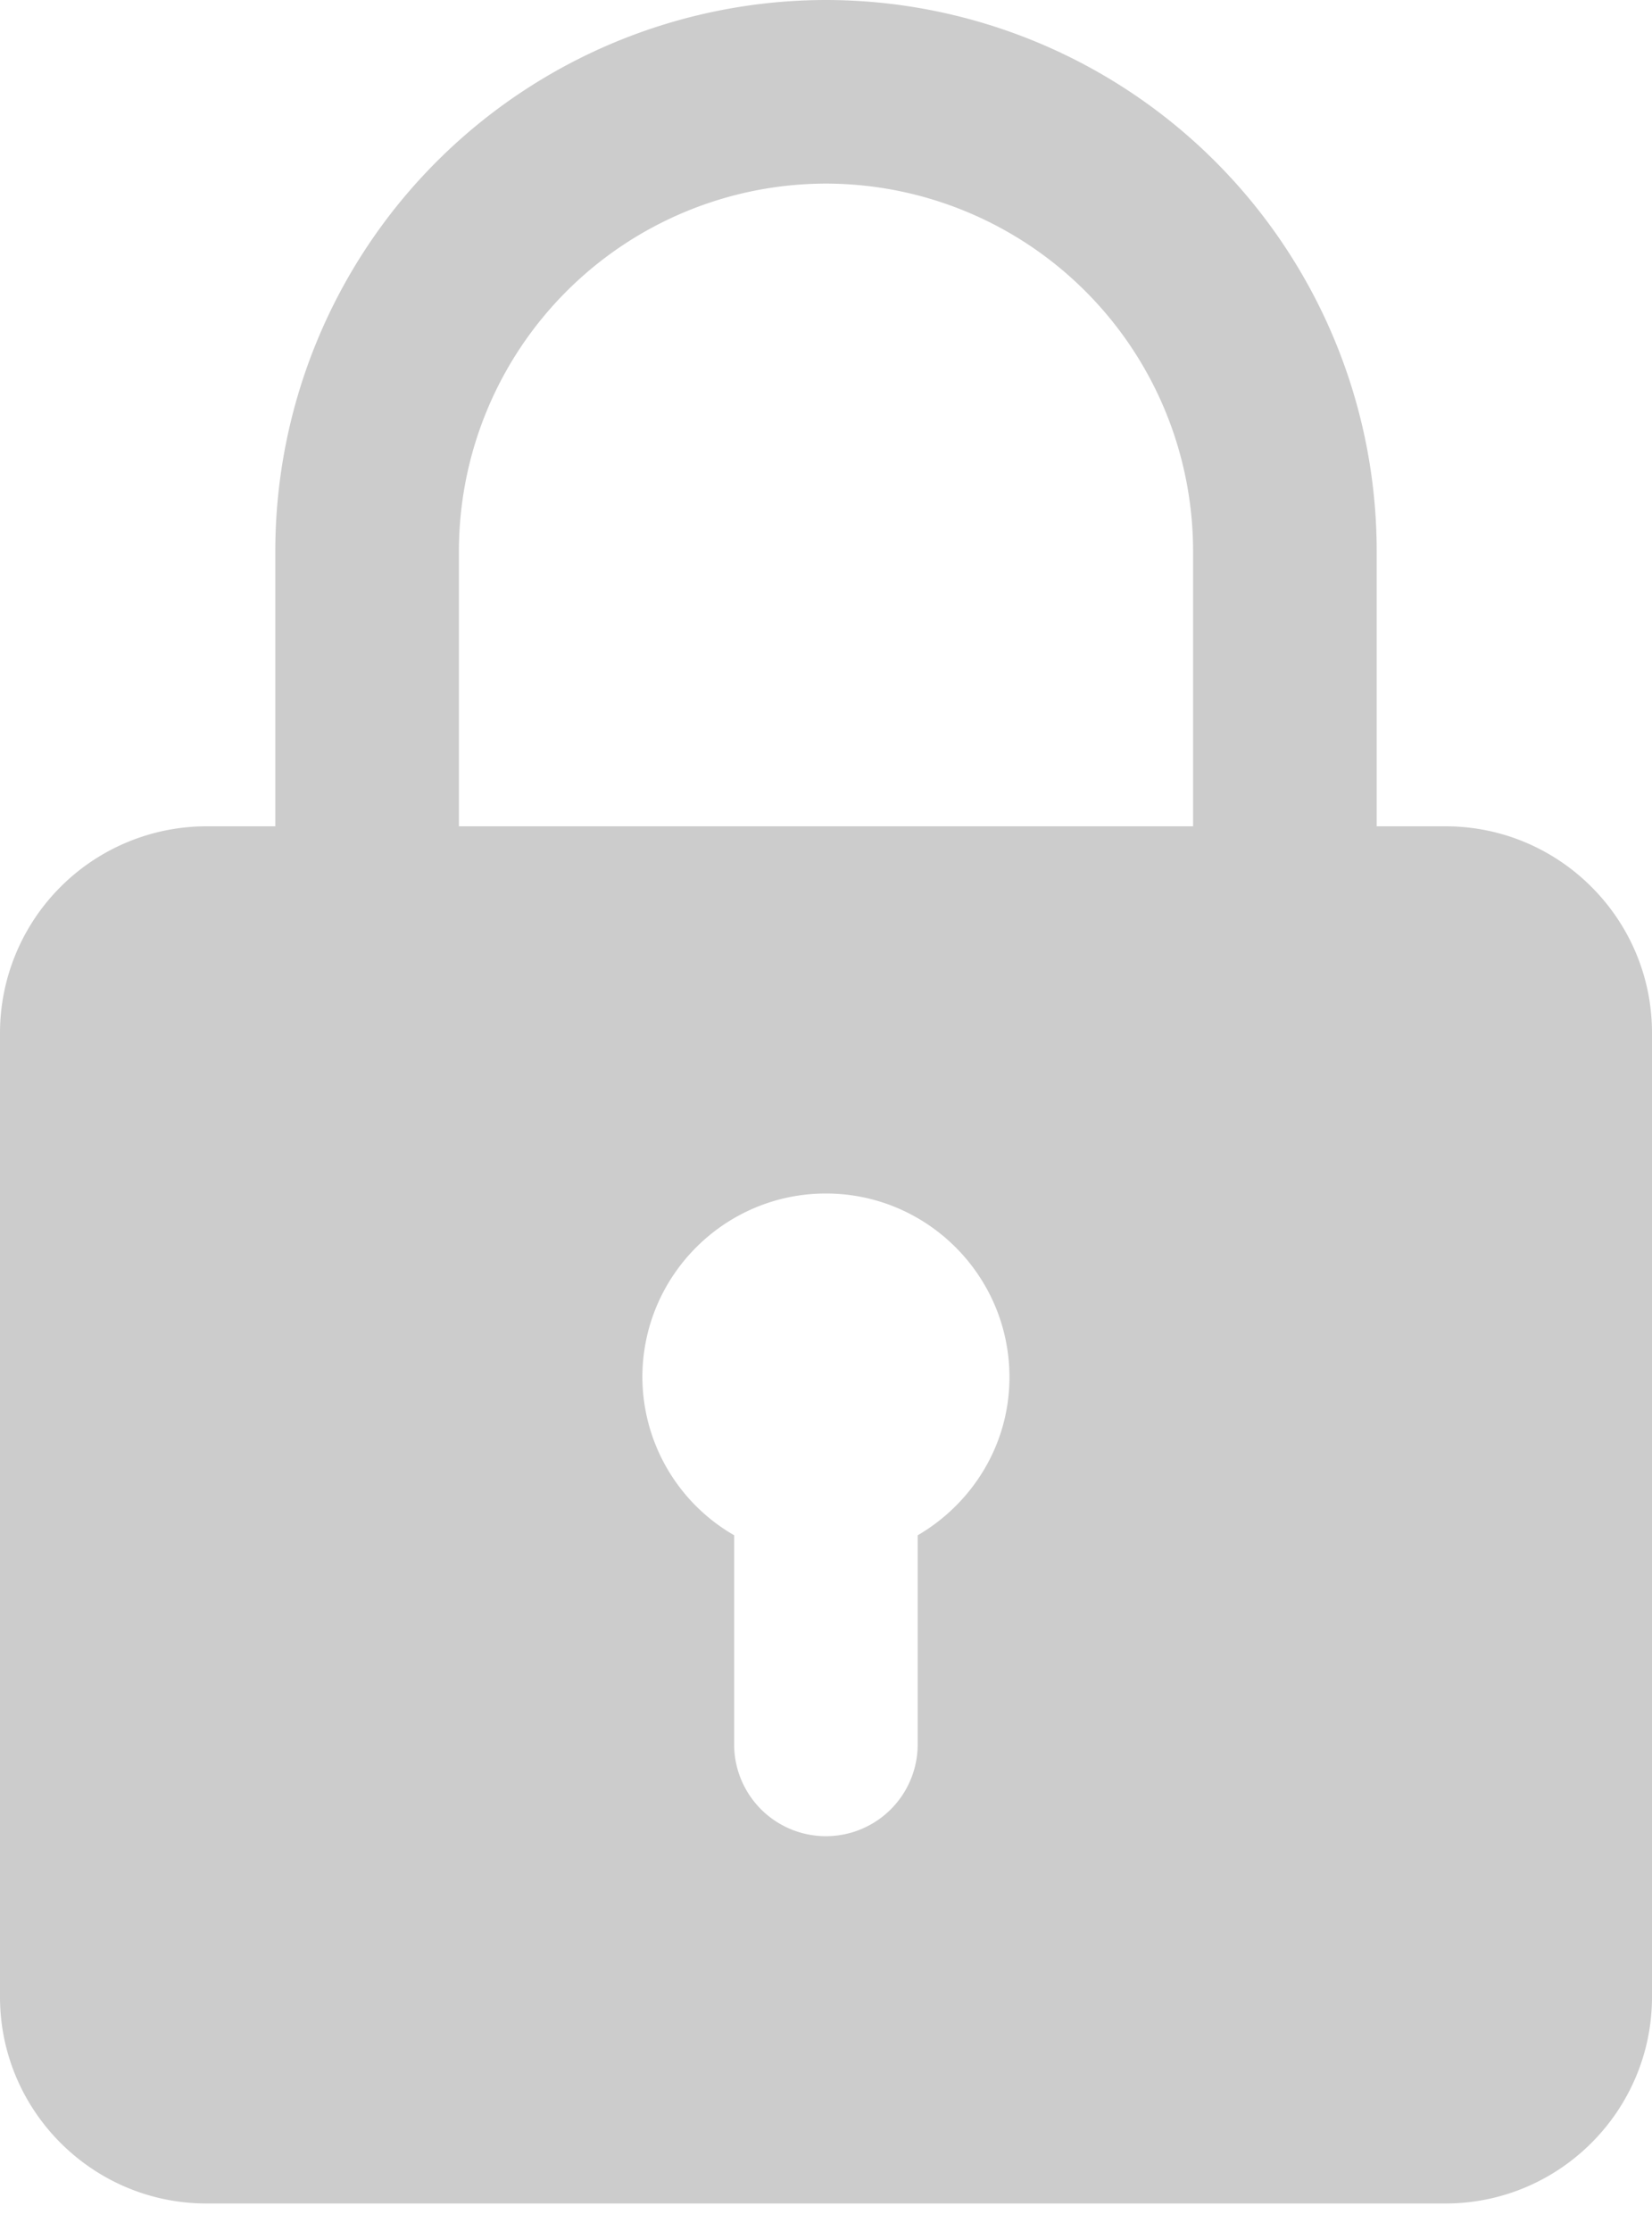 <svg width="20" height="27" xmlns="http://www.w3.org/2000/svg">
    <path d="M17.5 10h-.833V6.667A6.673 6.673 0 0 0 10 0a6.673 6.673 0 0 0-6.667 6.667V10H2.5A2.503 2.503 0 0 0 0 12.5v11.667c0 1.379 1.122 2.5 2.5 2.5h15c1.378 0 2.5-1.121 2.5-2.5V12.5c0-1.379-1.122-2.5-2.5-2.5zM5.556 6.667A4.449 4.449 0 0 1 10 2.222a4.449 4.449 0 0 1 4.444 4.445V10H5.556V6.667zM11.11 18.58v2.531a1.11 1.11 0 1 1-2.222 0V18.58a2.215 2.215 0 0 1-1.111-1.913c0-1.226.996-2.223 2.222-2.223s2.222.997 2.222 2.223c0 .819-.45 1.527-1.11 1.913z" fill="#000" fill-rule="nonzero" fill-opacity=".2"/>
</svg>
